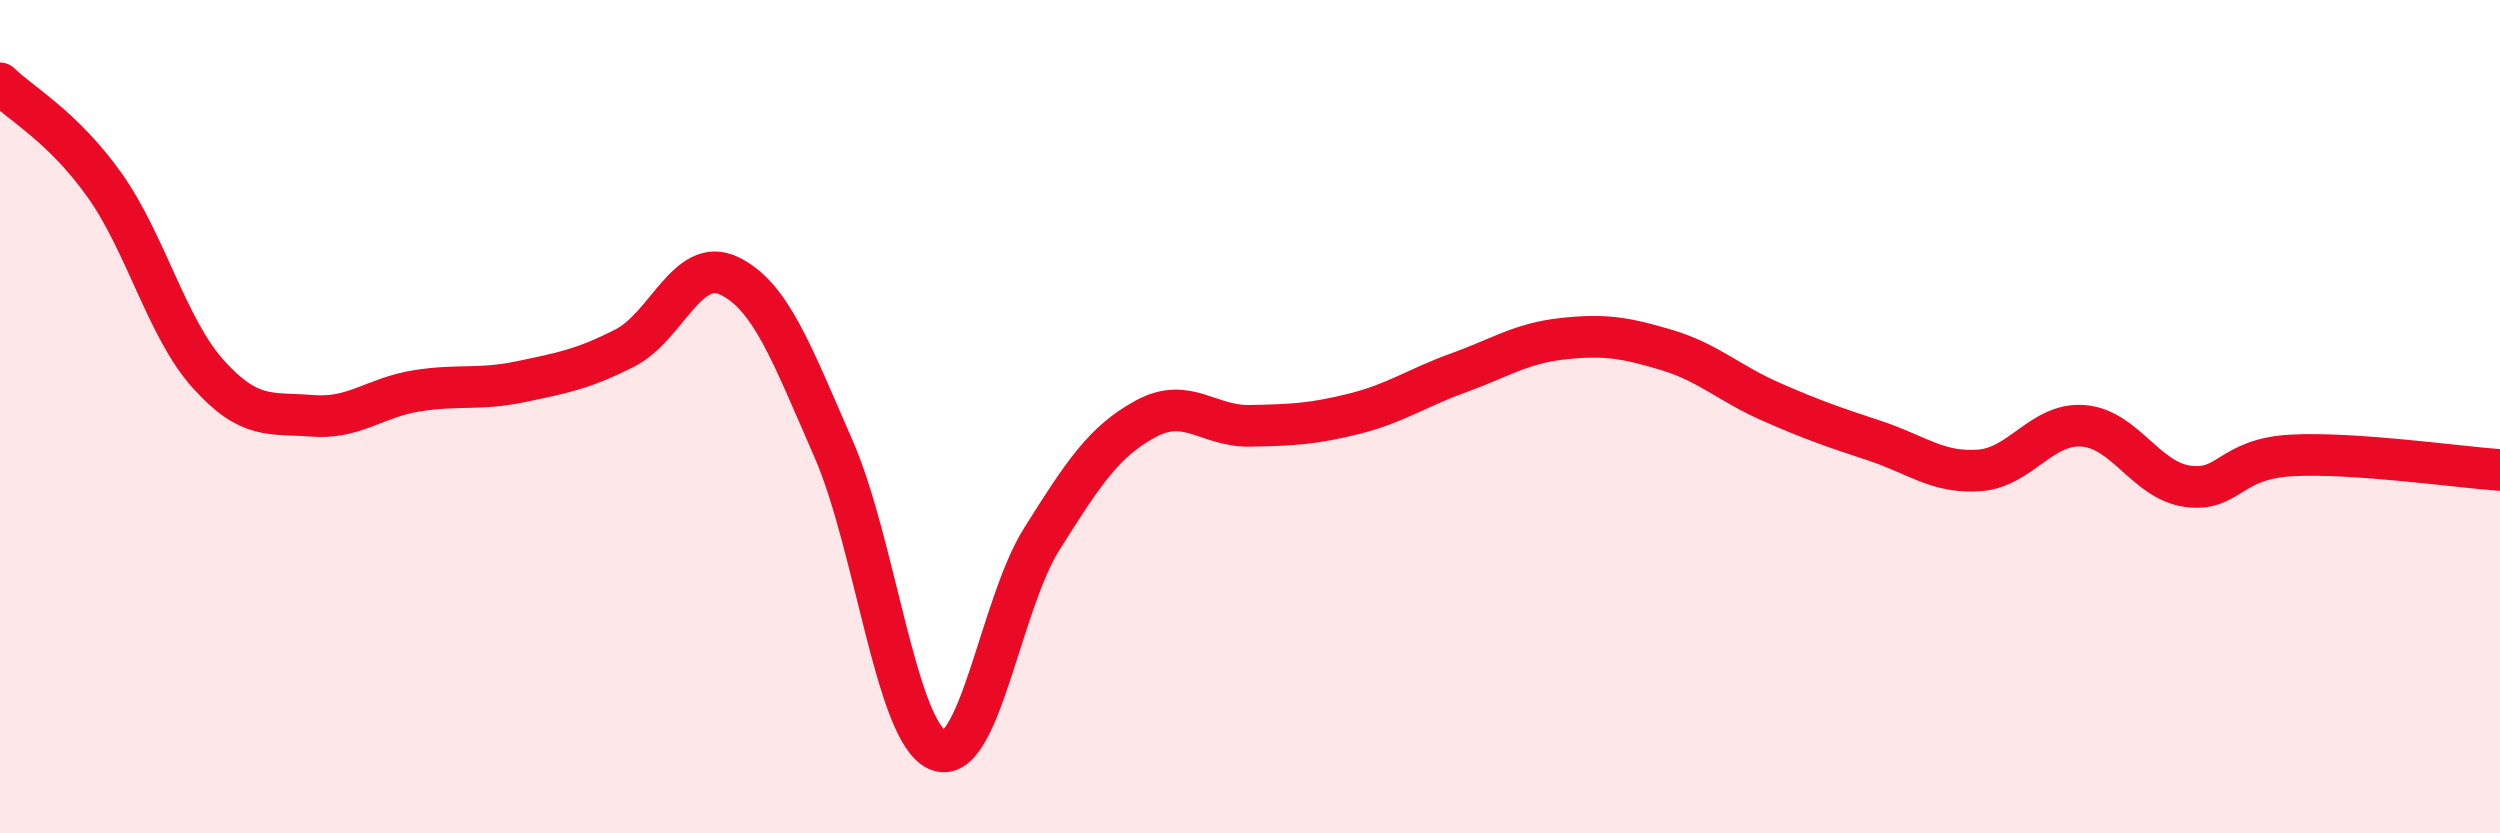 
    <svg width="60" height="20" viewBox="0 0 60 20" xmlns="http://www.w3.org/2000/svg">
      <path
        d="M 0,2 C 0.5,2.49 1.5,3.03 2.5,4.43 C 3.5,5.83 4,7.87 5,8.98 C 6,10.09 6.5,9.9 7.5,9.98 C 8.5,10.06 9,9.54 10,9.38 C 11,9.22 11.5,9.37 12.5,9.16 C 13.5,8.95 14,8.86 15,8.35 C 16,7.84 16.5,6.14 17.5,6.62 C 18.5,7.1 19,8.48 20,10.76 C 21,13.04 21.5,17.56 22.5,18 C 23.5,18.44 24,14.53 25,12.94 C 26,11.35 26.5,10.59 27.5,10.05 C 28.5,9.51 29,10.24 30,10.22 C 31,10.2 31.5,10.18 32.5,9.93 C 33.5,9.68 34,9.31 35,8.95 C 36,8.59 36.5,8.24 37.5,8.13 C 38.5,8.02 39,8.1 40,8.4 C 41,8.7 41.5,9.2 42.5,9.64 C 43.5,10.08 44,10.25 45,10.58 C 46,10.91 46.5,11.36 47.5,11.29 C 48.5,11.22 49,10.14 50,10.22 C 51,10.3 51.5,11.53 52.5,11.67 C 53.5,11.81 53.5,11.01 55,10.93 C 56.5,10.85 59,11.21 60,11.28L60 20L0 20Z"
        fill="#EB0A25"
        opacity="0.1"
        stroke-linecap="round"
        stroke-linejoin="round"
      />
      <path
        d="M 0,2 C 0.5,2.49 1.5,3.03 2.5,4.43 C 3.5,5.83 4,7.87 5,8.98 C 6,10.09 6.5,9.9 7.5,9.98 C 8.5,10.06 9,9.54 10,9.38 C 11,9.22 11.5,9.37 12.5,9.16 C 13.5,8.95 14,8.86 15,8.35 C 16,7.84 16.5,6.14 17.5,6.62 C 18.5,7.1 19,8.48 20,10.76 C 21,13.04 21.5,17.56 22.5,18 C 23.5,18.44 24,14.53 25,12.94 C 26,11.35 26.5,10.59 27.5,10.05 C 28.5,9.51 29,10.24 30,10.22 C 31,10.2 31.5,10.18 32.5,9.93 C 33.5,9.68 34,9.31 35,8.95 C 36,8.59 36.5,8.24 37.5,8.13 C 38.5,8.02 39,8.1 40,8.4 C 41,8.7 41.5,9.2 42.5,9.64 C 43.5,10.08 44,10.25 45,10.58 C 46,10.91 46.5,11.36 47.5,11.29 C 48.5,11.22 49,10.14 50,10.22 C 51,10.3 51.5,11.53 52.5,11.67 C 53.5,11.81 53.5,11.01 55,10.93 C 56.5,10.85 59,11.21 60,11.28"
        stroke="#EB0A25"
        stroke-width="1"
        fill="none"
        stroke-linecap="round"
        stroke-linejoin="round"
      />
    </svg>
  